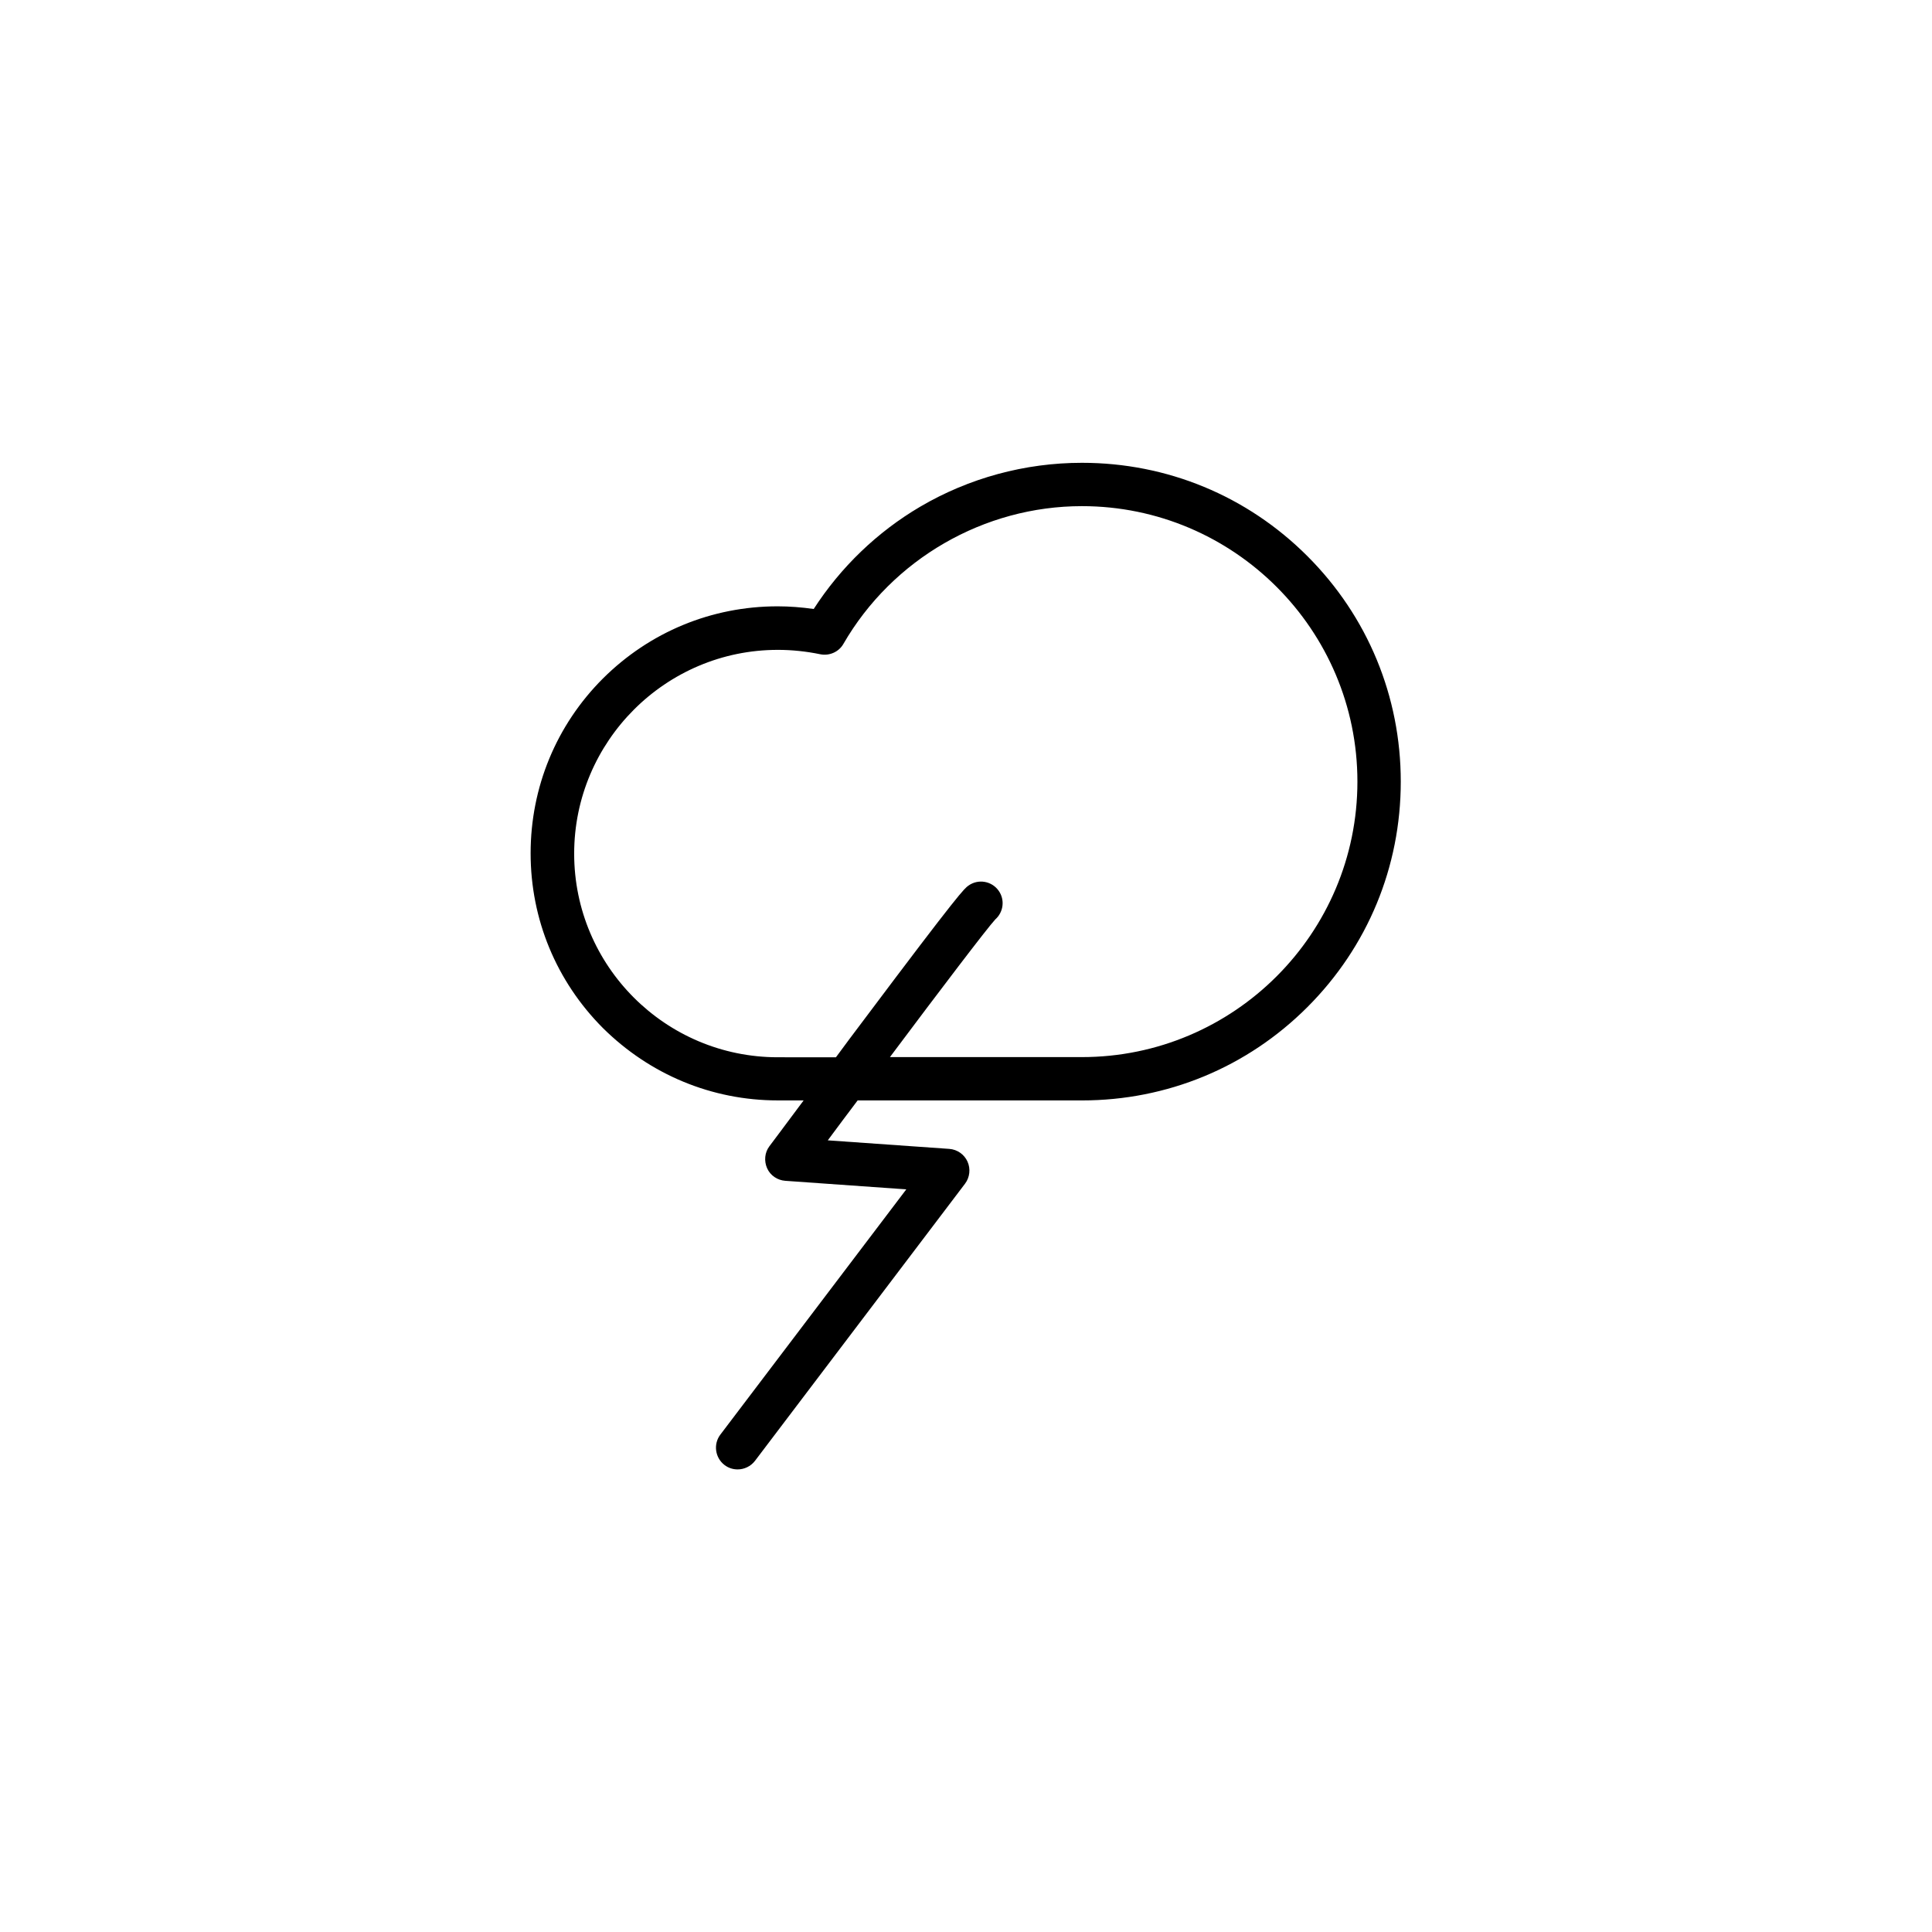 <?xml version="1.0" encoding="UTF-8"?>
<!-- The Best Svg Icon site in the world: iconSvg.co, Visit us! https://iconsvg.co -->
<svg fill="#000000" width="800px" height="800px" version="1.1" viewBox="144 144 512 512" xmlns="http://www.w3.org/2000/svg">
 <path d="m350.12 435.62h6.852c-5.34 7.152-8.969 12.043-9.07 12.141-1.258 1.664-1.461 3.93-0.605 5.844 0.855 1.914 2.719 3.176 4.836 3.324l32.043 2.266-49.273 64.992c-1.914 2.519-1.41 6.144 1.109 8.062 1.059 0.805 2.266 1.16 3.477 1.16 1.715 0 3.477-0.805 4.586-2.266l55.672-73.457c1.258-1.664 1.512-3.93 0.656-5.844-0.855-1.914-2.719-3.223-4.836-3.375l-32.195-2.266c2.519-3.426 5.188-6.953 7.91-10.578h59.449c22.57 0 43.781-8.766 59.75-24.738 15.973-15.973 24.738-37.18 24.738-59.75 0-22.57-8.766-43.781-24.738-59.75-15.973-15.973-37.18-24.738-59.75-24.738-15.113 0-29.926 4.031-42.875 11.637-11.387 6.699-21.059 16.02-28.215 27.105-3.176-0.453-6.398-0.707-9.574-0.707-17.48 0-33.906 6.801-46.301 19.145-12.344 12.344-19.145 28.816-19.145 46.301 0 17.48 6.801 33.906 19.145 46.301 12.449 12.34 28.875 19.191 46.355 19.191zm0-119.4c3.777 0 7.559 0.402 11.234 1.16 2.418 0.504 4.938-0.605 6.144-2.719 13-22.52 37.281-36.527 63.227-36.527 40.254 0 73.004 32.746 73.004 73.004 0 40.254-32.746 73.004-73.004 73.004h-50.883c13.352-17.836 25.797-34.207 27.91-36.477 2.168-1.914 2.621-5.188 0.906-7.609-1.812-2.57-5.391-3.223-8.012-1.359-1.109 0.805-2.168 1.512-27.859 35.77-2.469 3.273-4.938 6.551-7.254 9.723l-15.414-0.004c-29.773 0-53.957-24.184-53.957-53.957 0-29.773 24.234-54.008 53.957-54.008z"/>
</svg>